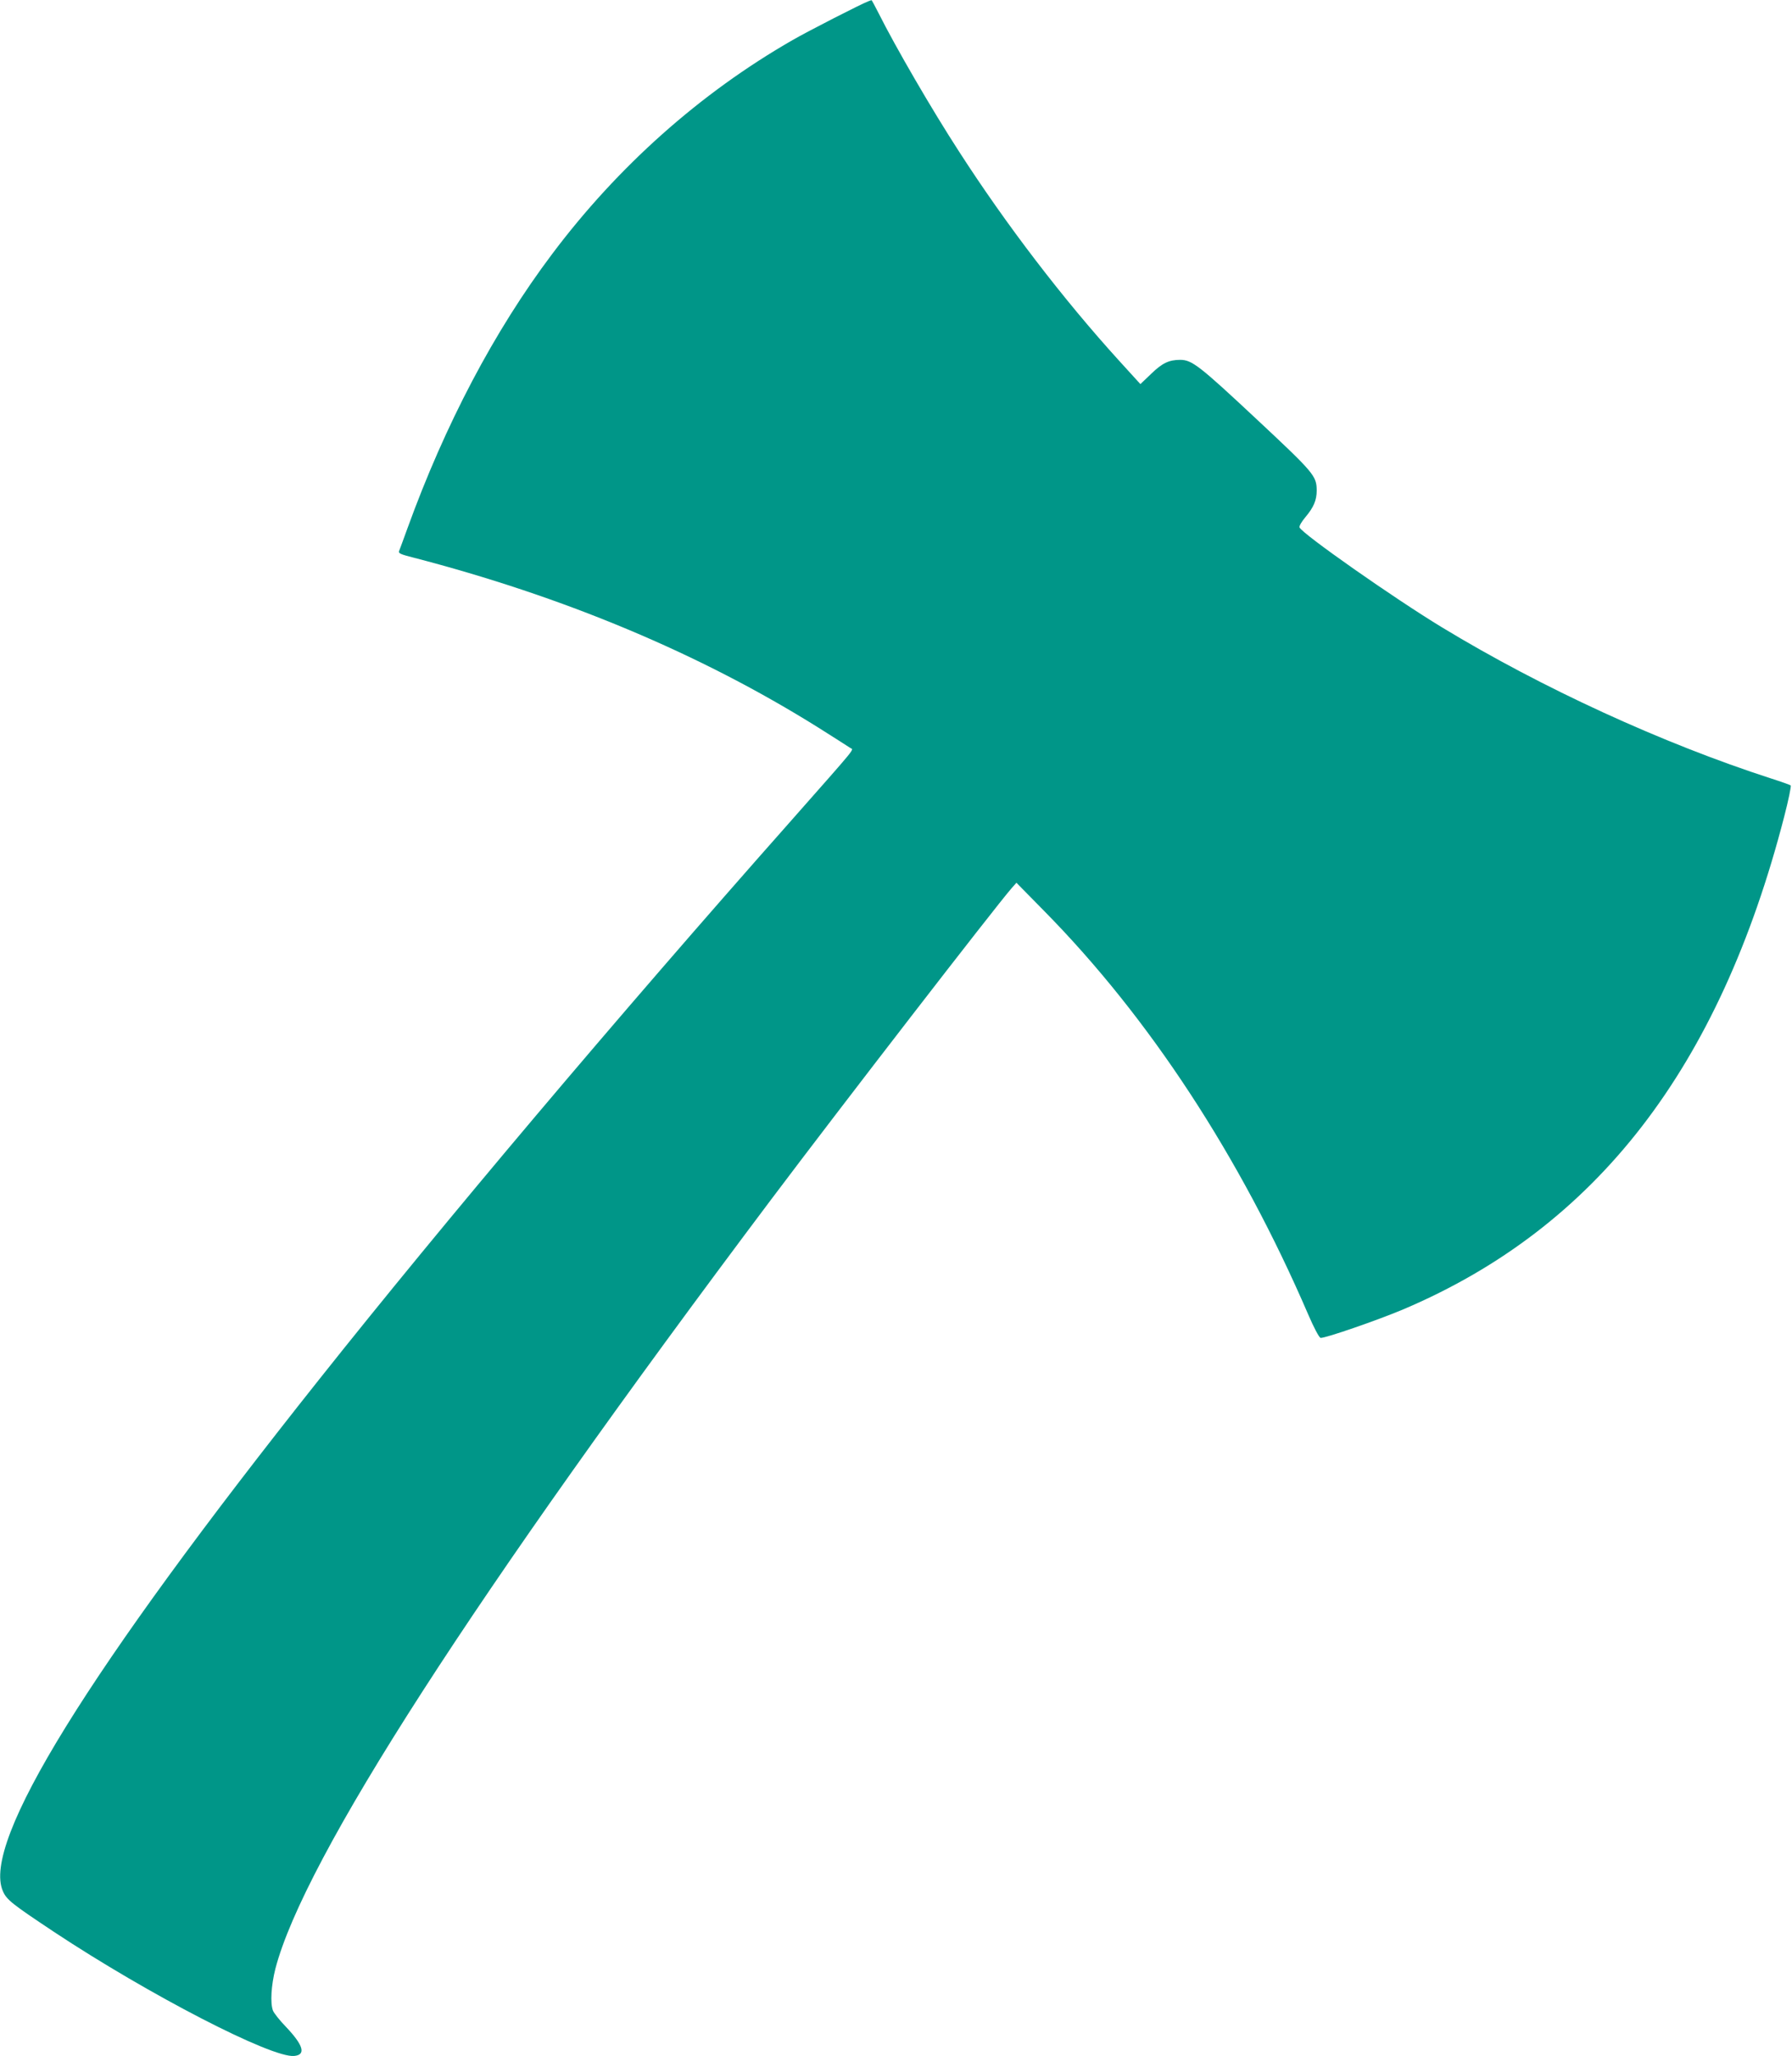 <?xml version="1.0" standalone="no"?>
<!DOCTYPE svg PUBLIC "-//W3C//DTD SVG 20010904//EN"
 "http://www.w3.org/TR/2001/REC-SVG-20010904/DTD/svg10.dtd">
<svg version="1.0" xmlns="http://www.w3.org/2000/svg"
 width="1116pt" height="1280pt" viewBox="0 0 1116 1280"
 preserveAspectRatio="xMidYMid meet">
<g transform="translate(0,1280) scale(0.1,-0.1)"
fill="#009688" stroke="none">
<path d="M5410 12793 c-44 -16 -380 -188 -475 -243 -575 -330 -1088 -787
-1497 -1332 -359 -477 -665 -1057 -901 -1708 -25 -69 -48 -132 -52 -141 -5
-13 11 -20 82 -38 943 -244 1792 -599 2529 -1060 99 -62 187 -119 198 -126 22
-17 64 35 -379 -467 -1079 -1218 -2149 -2485 -2926 -3463 -1446 -1819 -2105
-2885 -1971 -3187 23 -54 57 -80 317 -253 594 -393 1357 -787 1497 -773 75 7
58 66 -51 181 -39 40 -75 86 -81 101 -18 48 -11 158 15 261 178 683 1238 2327
3085 4785 450 598 1387 1810 1499 1940 l31 35 172 -175 c655 -664 1221 -1529
1644 -2510 36 -84 69 -146 78 -148 23 -5 361 112 519 179 1200 511 1964 1501
2368 3064 27 104 45 192 41 196 -4 3 -59 23 -122 43 -677 219 -1427 563 -2050
941 -297 180 -872 583 -887 622 -3 8 13 36 36 63 52 62 71 106 71 167 -1 91
-14 107 -379 448 -351 328 -398 365 -471 365 -70 0 -112 -20 -181 -87 l-67
-64 -133 146 c-349 384 -702 845 -996 1301 -170 262 -397 653 -502 863 -23 45
-42 81 -44 80 -1 0 -9 -3 -17 -6z"/>
</g>
</svg>
